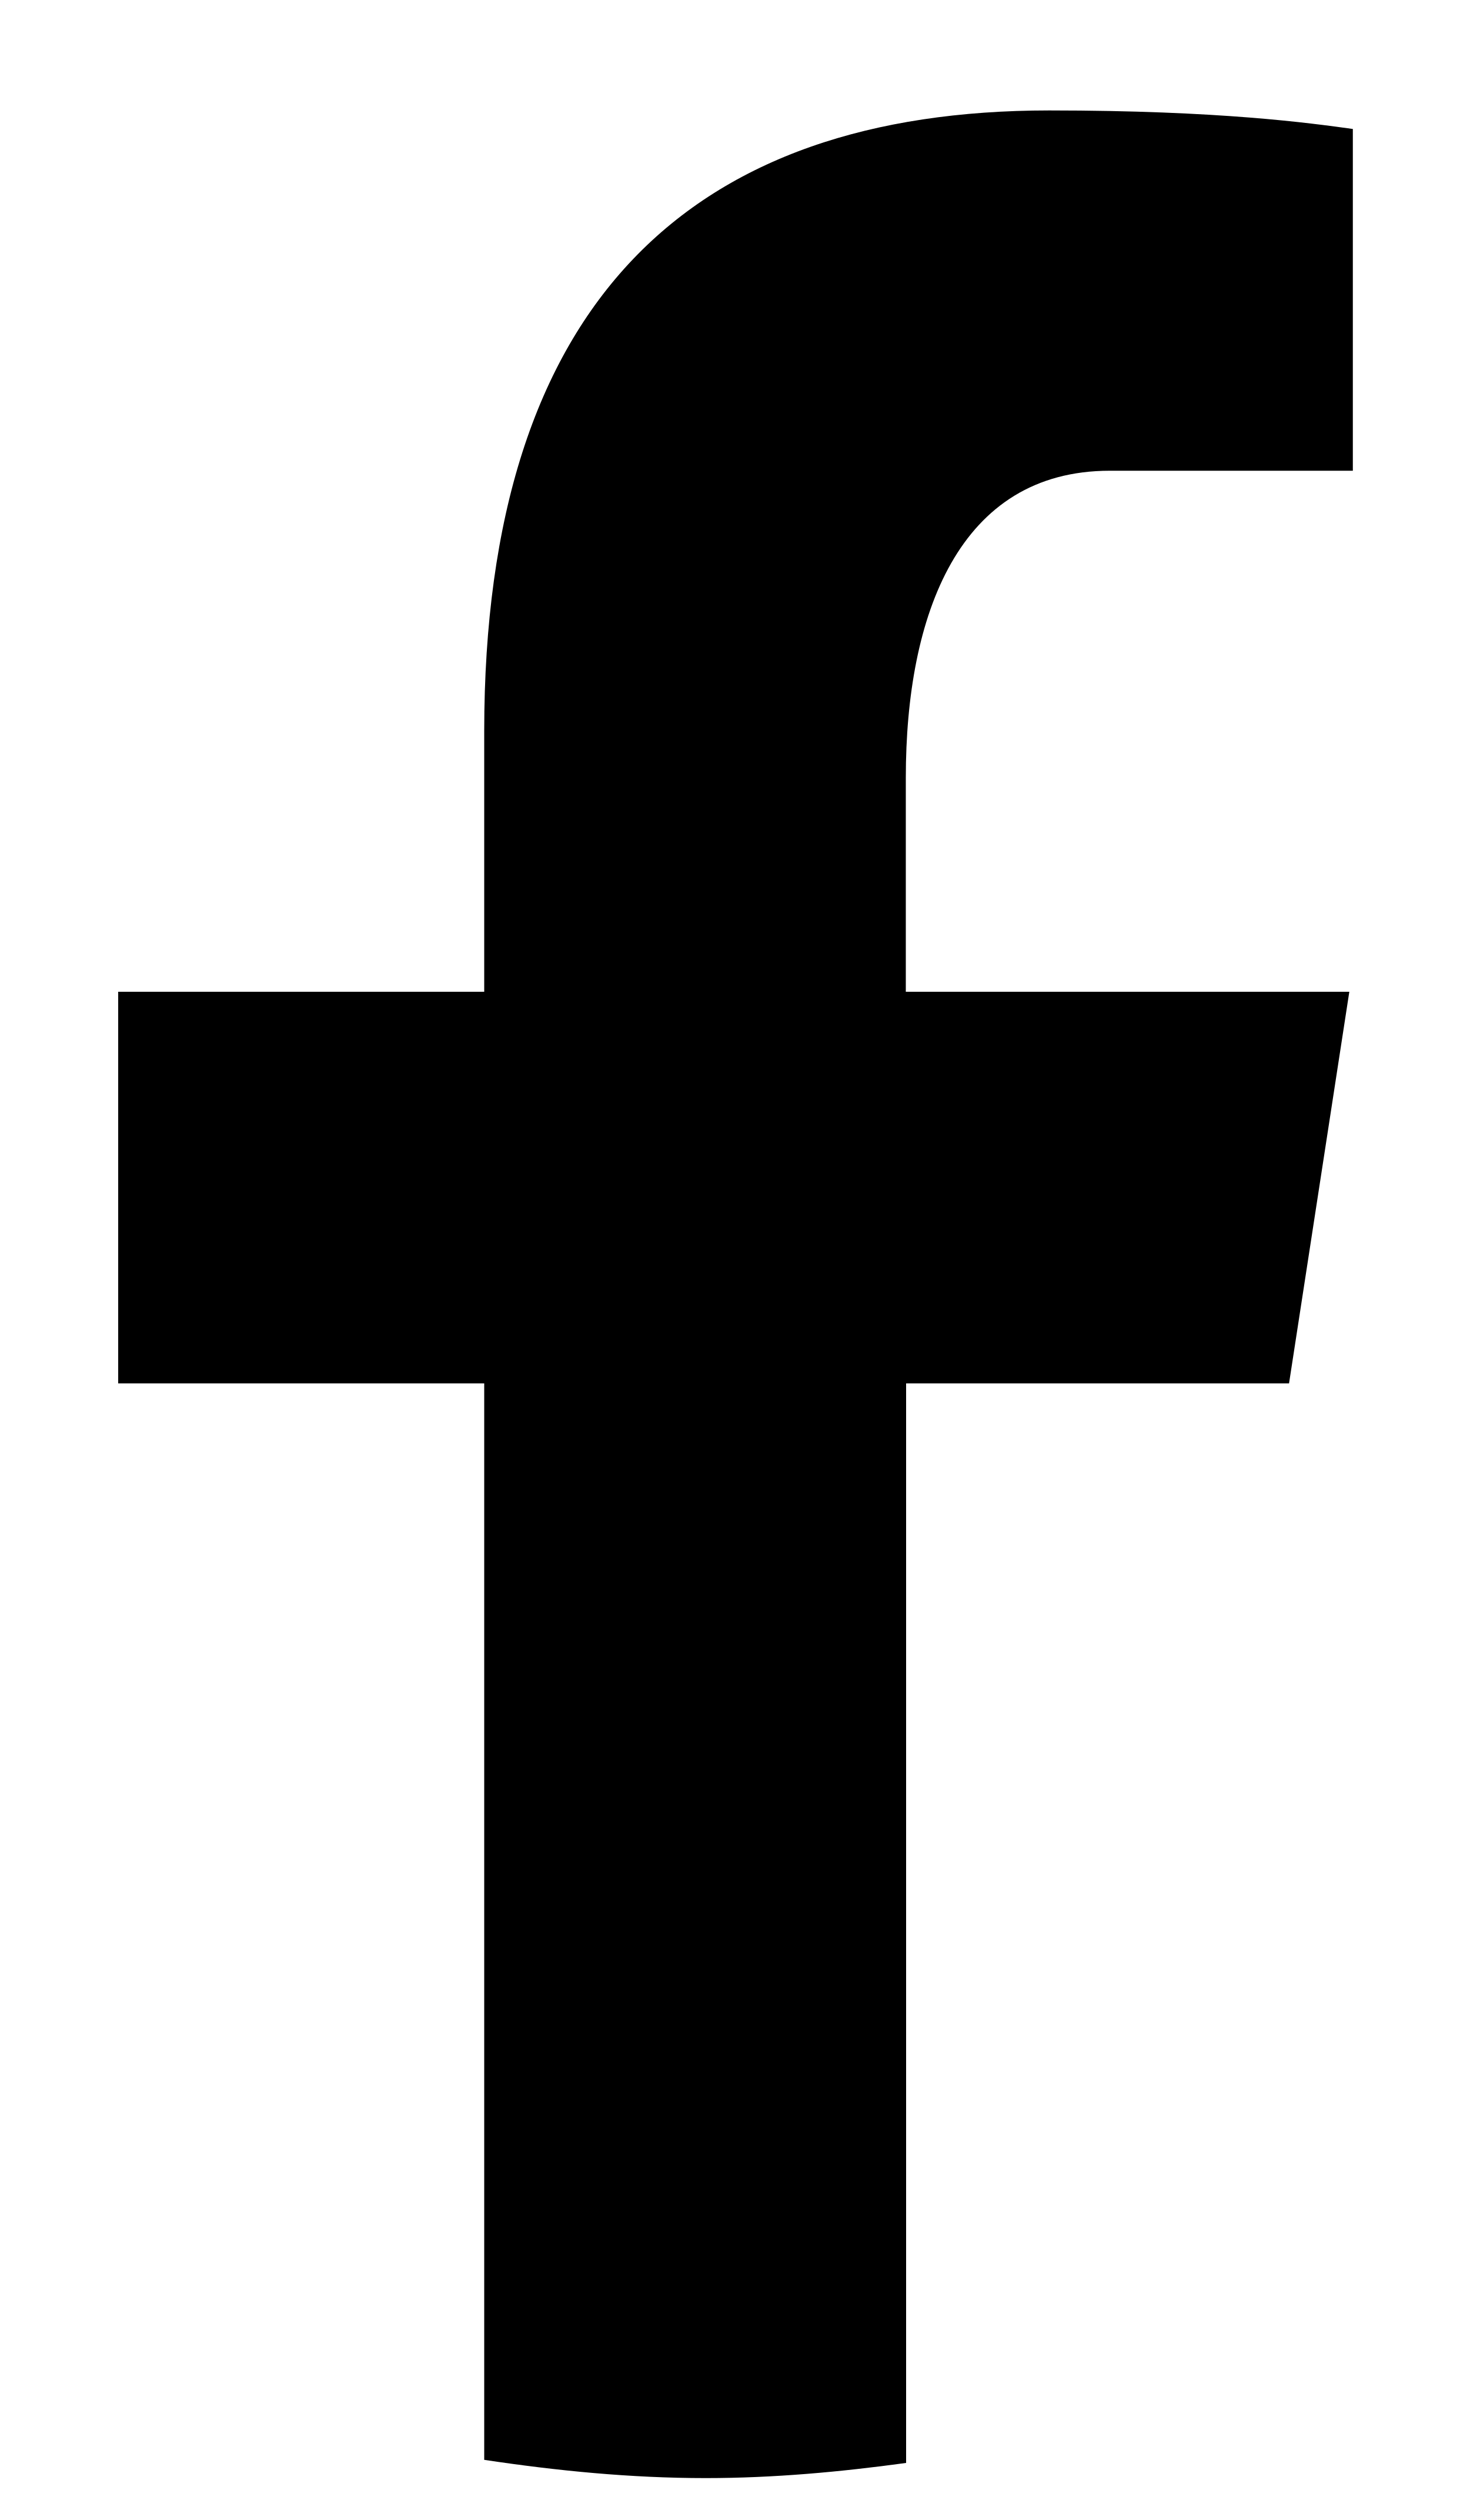 <svg width="10" height="17" fill="none" xmlns="http://www.w3.org/2000/svg"><path d="M6.164 9.407h2.605l.41-2.663H6.162V5.288c0-1.106.36-2.087 1.388-2.087h1.653V.877c-.29-.04-.905-.126-2.065-.126-2.424 0-3.844 1.288-3.844 4.221v1.772H.804v2.663h2.49v7.32c.494.074.994.124 1.507.124.463 0 .916-.042 1.363-.103V9.407z" fill="#000"/></svg>